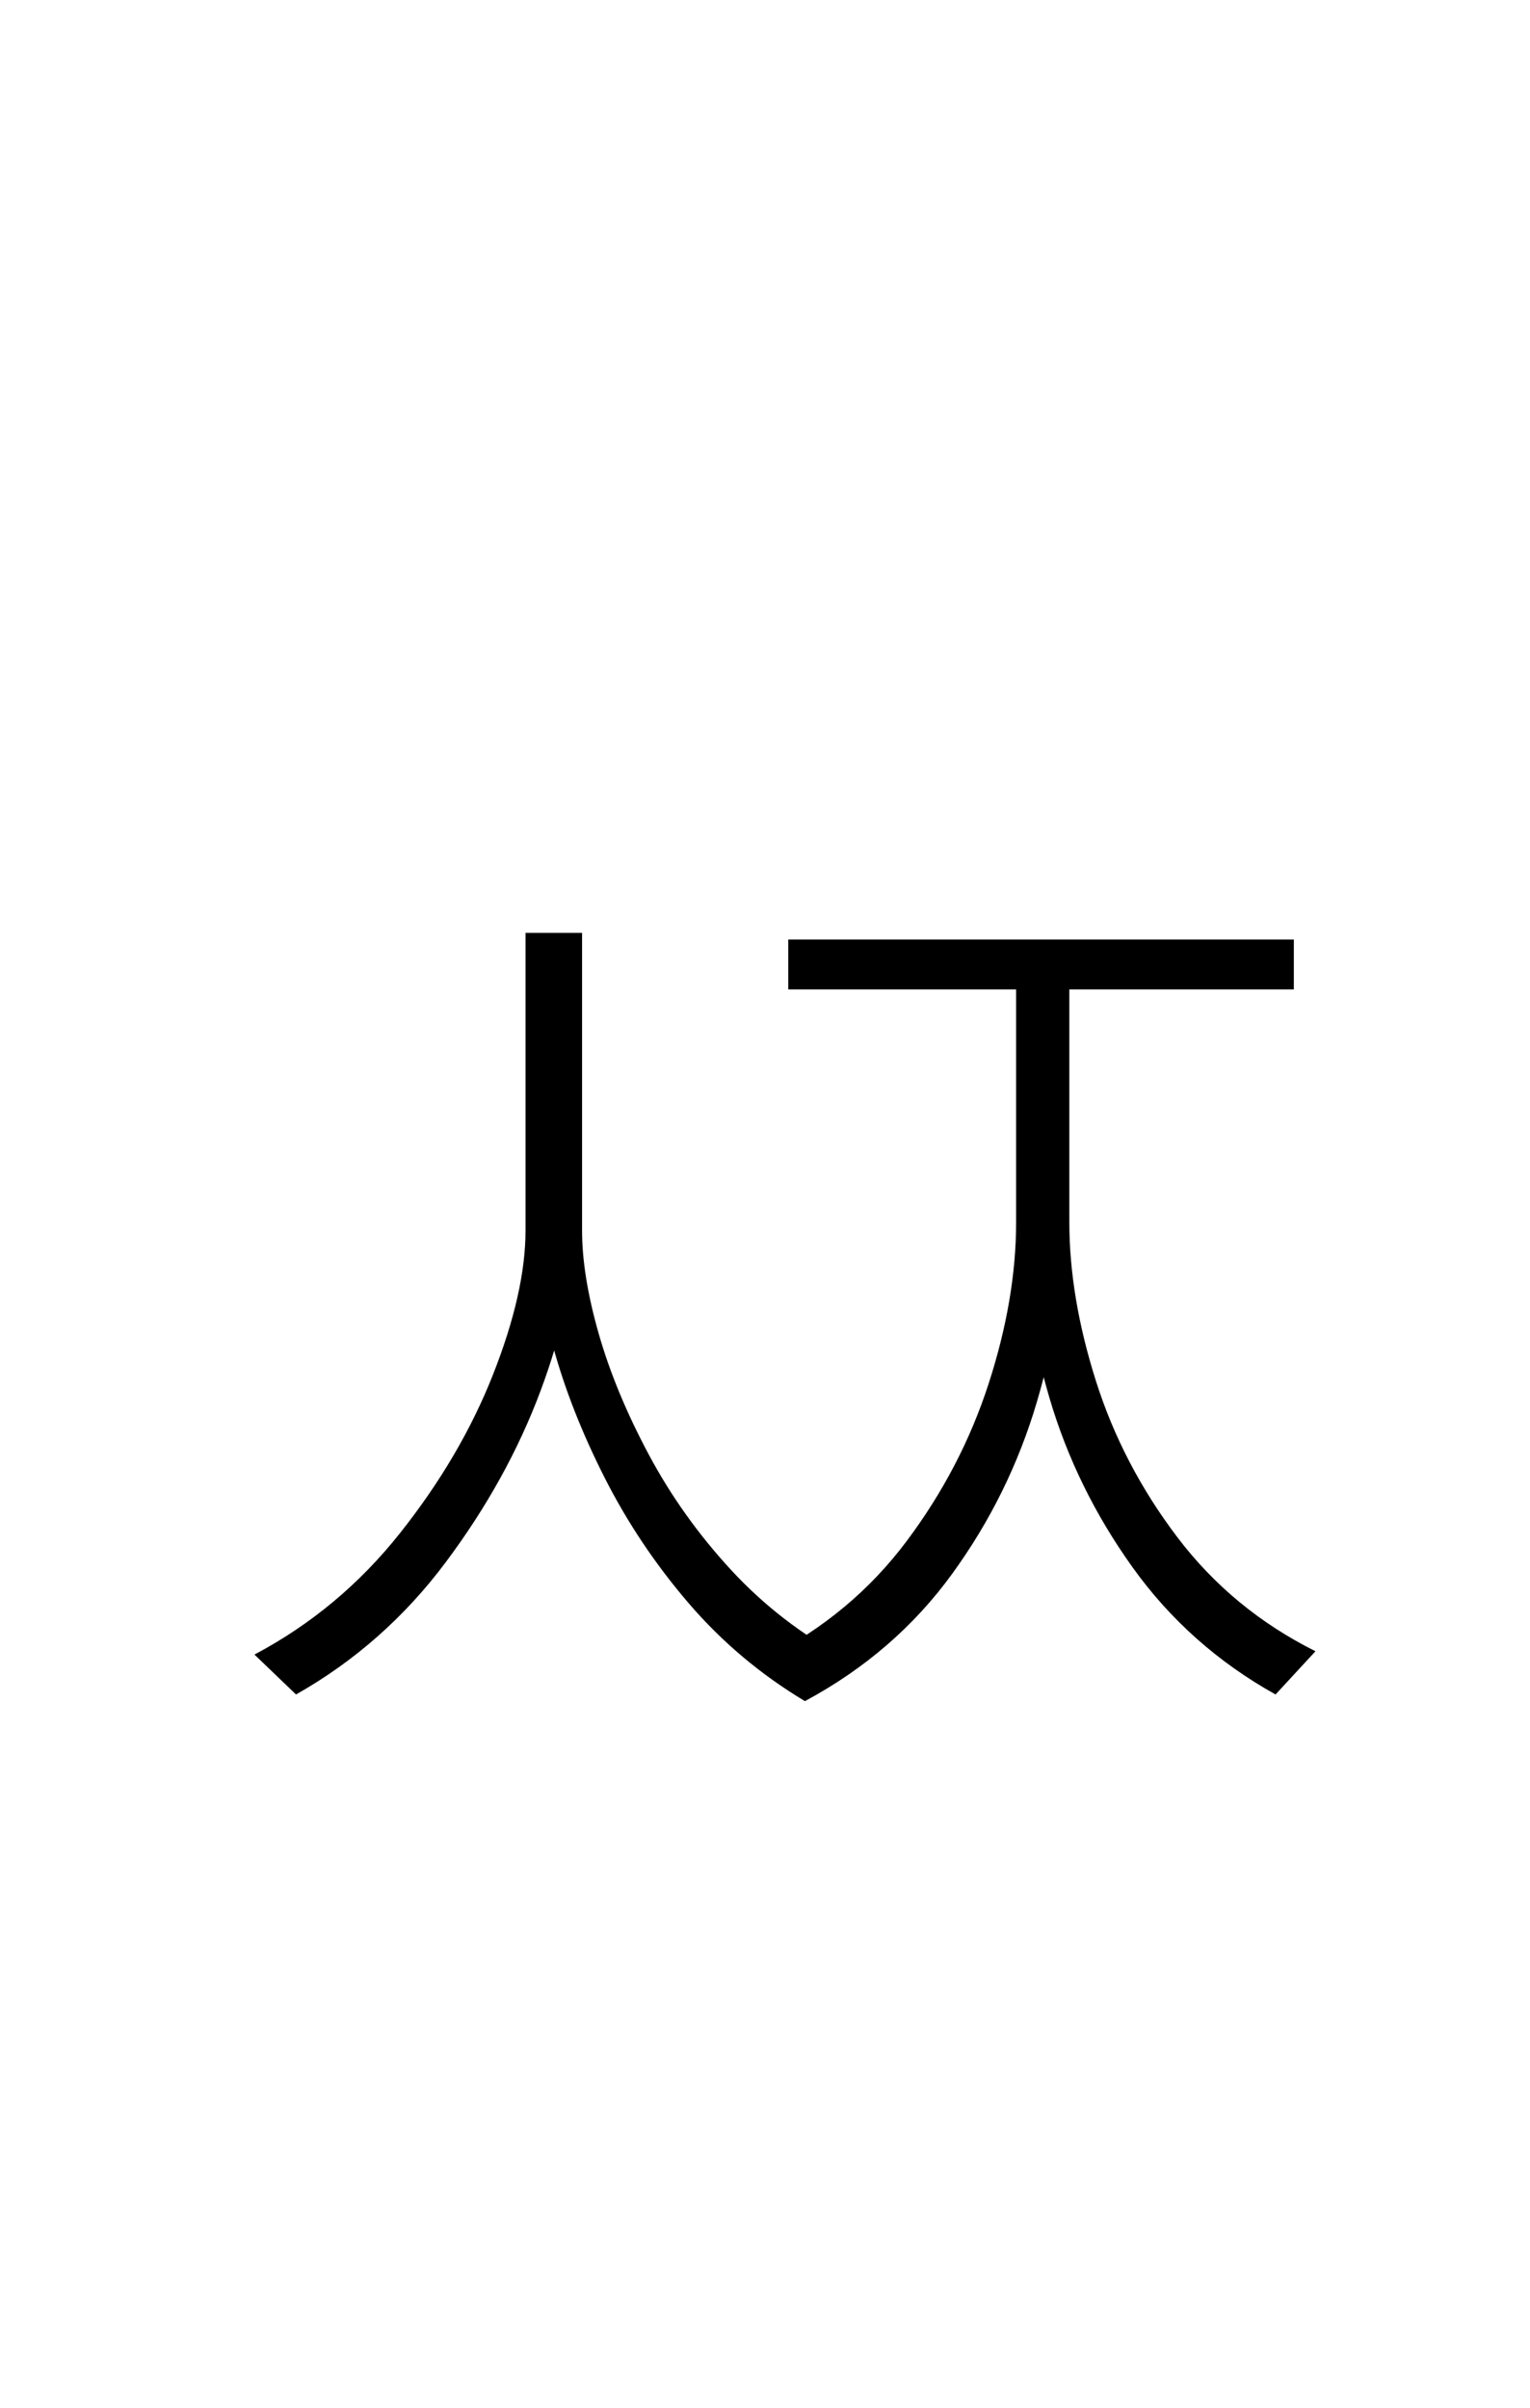 <?xml version="1.0" encoding="UTF-8" standalone="no"?>
<!DOCTYPE svg PUBLIC "-//W3C//DTD SVG 1.1//EN" "http://www.w3.org/Graphics/SVG/1.1/DTD/svg11.dtd">
 <svg xmlns="http://www.w3.org/2000/svg" xmlns:xlink="http://www.w3.org/1999/xlink" width="184" height="289.6"><path fill="black" d="M63.20 148L63.20 112.20L69 112.20L69 148Q69 156.60 65 167.30Q61 178 53.60 187.90Q46.20 197.80 35.60 203.80L35.60 203.80L30.60 199Q40.80 193.60 48.10 184.40Q55.40 175.20 59.30 165.30Q63.20 155.40 63.20 148L63.20 148ZM64.40 148L64.40 112.20L70 112.20L70 148Q70 153.40 72 160.40Q74 167.40 78 174.90Q82 182.40 87.90 188.80Q93.80 195.20 101.60 199.40L101.60 199.40L96.80 204.60Q88.80 199.80 82.80 192.80Q76.80 185.80 72.70 177.70Q68.60 169.60 66.50 161.90Q64.40 154.20 64.40 148L64.40 148ZM122.20 147L122.20 116.60L128 116.60L128 147Q128 157.40 124.70 168.60Q121.40 179.80 114.50 189.30Q107.60 198.80 96.80 204.60L96.80 204.60L92.20 199.40Q102.40 194.20 109 185.40Q115.60 176.60 118.90 166.40Q122.20 156.20 122.20 147L122.20 147ZM123 147L123 116.60L128.60 116.60L128.60 147Q128.60 156 131.80 166.10Q135 176.20 141.60 184.90Q148.20 193.60 158.20 198.60L158.20 198.60L153.40 203.80Q143 198 136.20 188.50Q129.40 179 126.20 168.10Q123 157.20 123 147L123 147ZM94.80 119L94.80 113L155.60 113L155.60 119L94.80 119Z"/></svg>